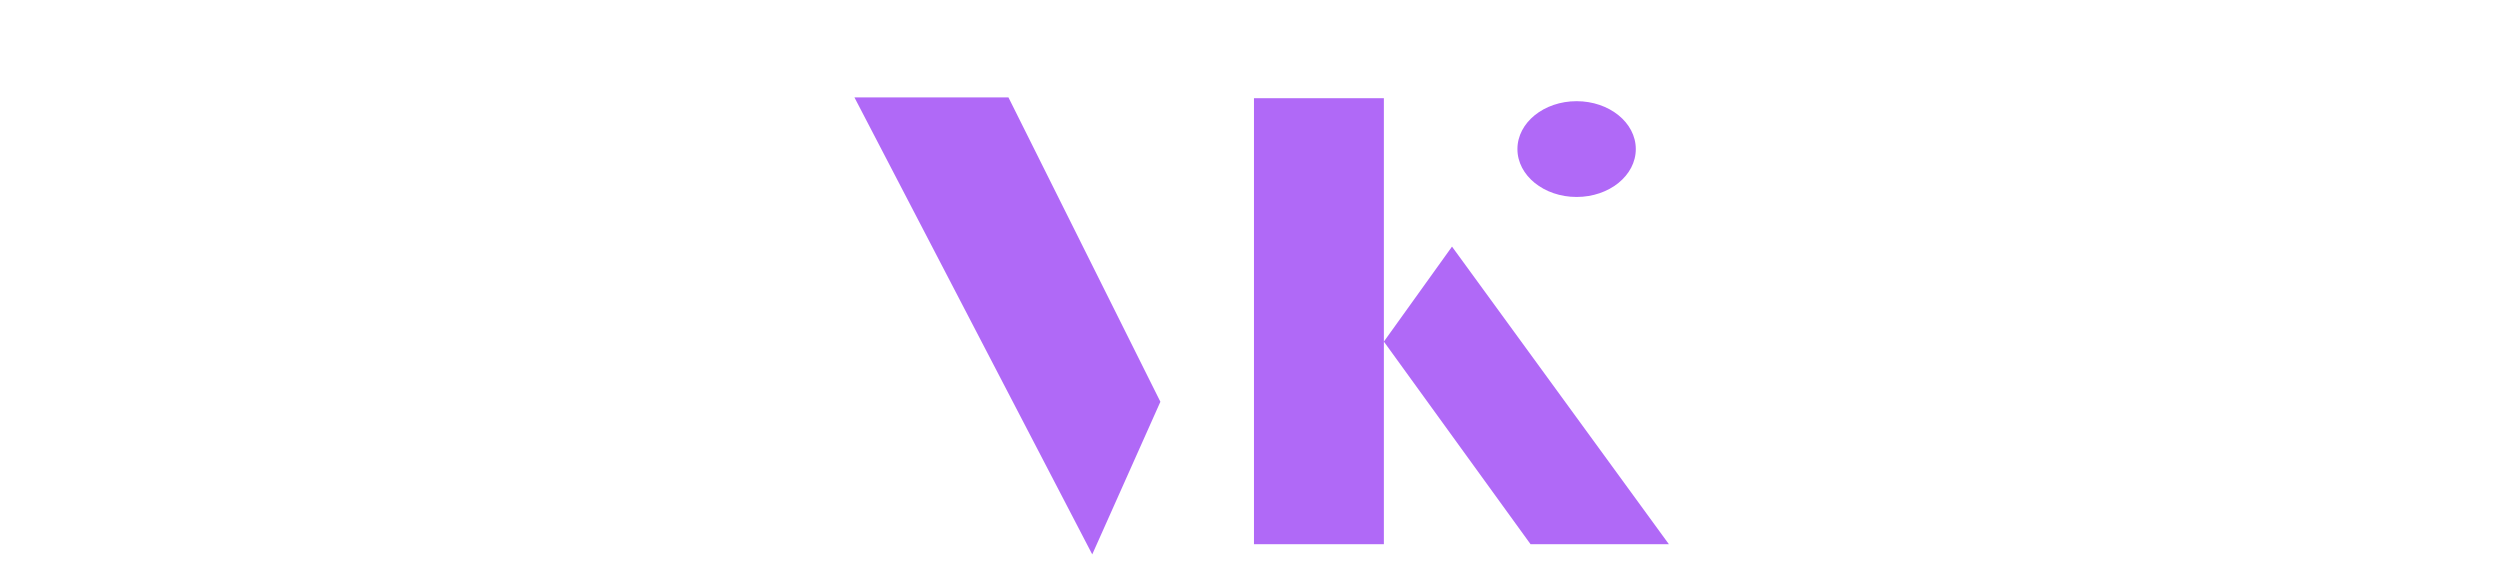 <svg xmlns="http://www.w3.org/2000/svg"
    xmlns:xlink="http://www.w3.org/1999/xlink" version="1.1" width="920" height="212" viewBox="0 0 920 212" xml:space="preserve">
    <desc>Created with Fabric.js 5.2.4</desc>
    <defs>
    </defs>
    <g transform="matrix(1 0 0 1 460 106)" id="6752d5c6-c62b-4f1e-9b82-0f3b82115b99">
        <rect style="stroke: none; stroke-width: 1; stroke-dasharray: none; stroke-linecap: butt; stroke-dashoffset: 0; stroke-linejoin: miter; stroke-miterlimit: 4; fill: rgb(255,255,255); fill-rule: nonzero; opacity: 1; visibility: hidden;" vector-effect="non-scaling-stroke" x="-460" y="-106" rx="0" ry="0" width="920" height="212" />
    </g>
    <g transform="matrix(Infinity NaN NaN Infinity 0 0)" id="aecc5c4d-d488-480f-a71f-73016eaa67c7">
    </g>
    <g transform="matrix(NaN NaN NaN NaN 0 0)">
        <g style="">
        </g>
    </g>
    <g transform="matrix(1.31 0 0 1.06 460 106)">
        <g style="">
            <g transform="matrix(1.33 0 0 1.33 -68.15 13.14)">
                <path style="stroke: none; stroke-width: 1; stroke-dasharray: none; stroke-linecap: butt; stroke-dashoffset: 0; stroke-linejoin: miter; stroke-miterlimit: 4; fill: rgb(176,105,247); fill-rule: nonzero; opacity: 1;" vector-effect="non-scaling-stroke" transform=" translate(-41.61, 56.99)" d="M 59.531 2.656 L 9.297 -116.641 L 41.828 -116.641 L 73.922 -37.188 Z M 59.531 2.656" stroke-linecap="round" />
            </g>
            <g transform="matrix(1.33 0 0 1.33 59.4 11.52)">
                <path style="stroke: none; stroke-width: 1; stroke-dasharray: none; stroke-linecap: butt; stroke-dashoffset: 0; stroke-linejoin: miter; stroke-miterlimit: 4; fill: rgb(176,105,247); fill-rule: nonzero; opacity: 1;" vector-effect="non-scaling-stroke" transform=" translate(-53.12, 58.21)" d="M 9.297 -116.422 L 36.734 -116.422 L 36.734 0 L 9.297 0 Z M 51.125 -77.688 L 96.938 0 L 67.719 0 L 36.734 -52.891 Z M 51.125 -77.688" stroke-linecap="round" />
            </g>
            <g transform="matrix(1.33 0 0 1.33 91.75 -48.24)" clip-path="url(#CLIPPATH_4)">
                <clipPath id="CLIPPATH_4">
                    <path transform="matrix(1 0 0 1 0 0) translate(-256.31, -151.32)" id="acf2c00f81" clip-path="url(#undefined)" d="M 256.309 138.816 C 249.406 138.816 243.809 144.41 243.809 151.316 C 243.809 158.219 249.406 163.816 256.309 163.816 C 263.215 163.816 268.812 158.219 268.812 151.316 C 268.812 144.41 263.215 138.816 256.309 138.816 Z M 256.309 138.816" stroke-linecap="round" />
                </clipPath>
                <path style="stroke: none; stroke-width: 1; stroke-dasharray: none; stroke-linecap: butt; stroke-dashoffset: 0; stroke-linejoin: miter; stroke-miterlimit: 4; fill: rgb(176,105,247); fill-rule: nonzero; opacity: 1;" vector-effect="non-scaling-stroke" transform=" translate(-256.31, -151.32)" d="M 243.809 138.816 L 268.812 138.816 L 268.812 163.816 L 243.809 163.816 Z M 243.809 138.816" stroke-linecap="round" />
            </g>
        </g>
    </g>
</svg>